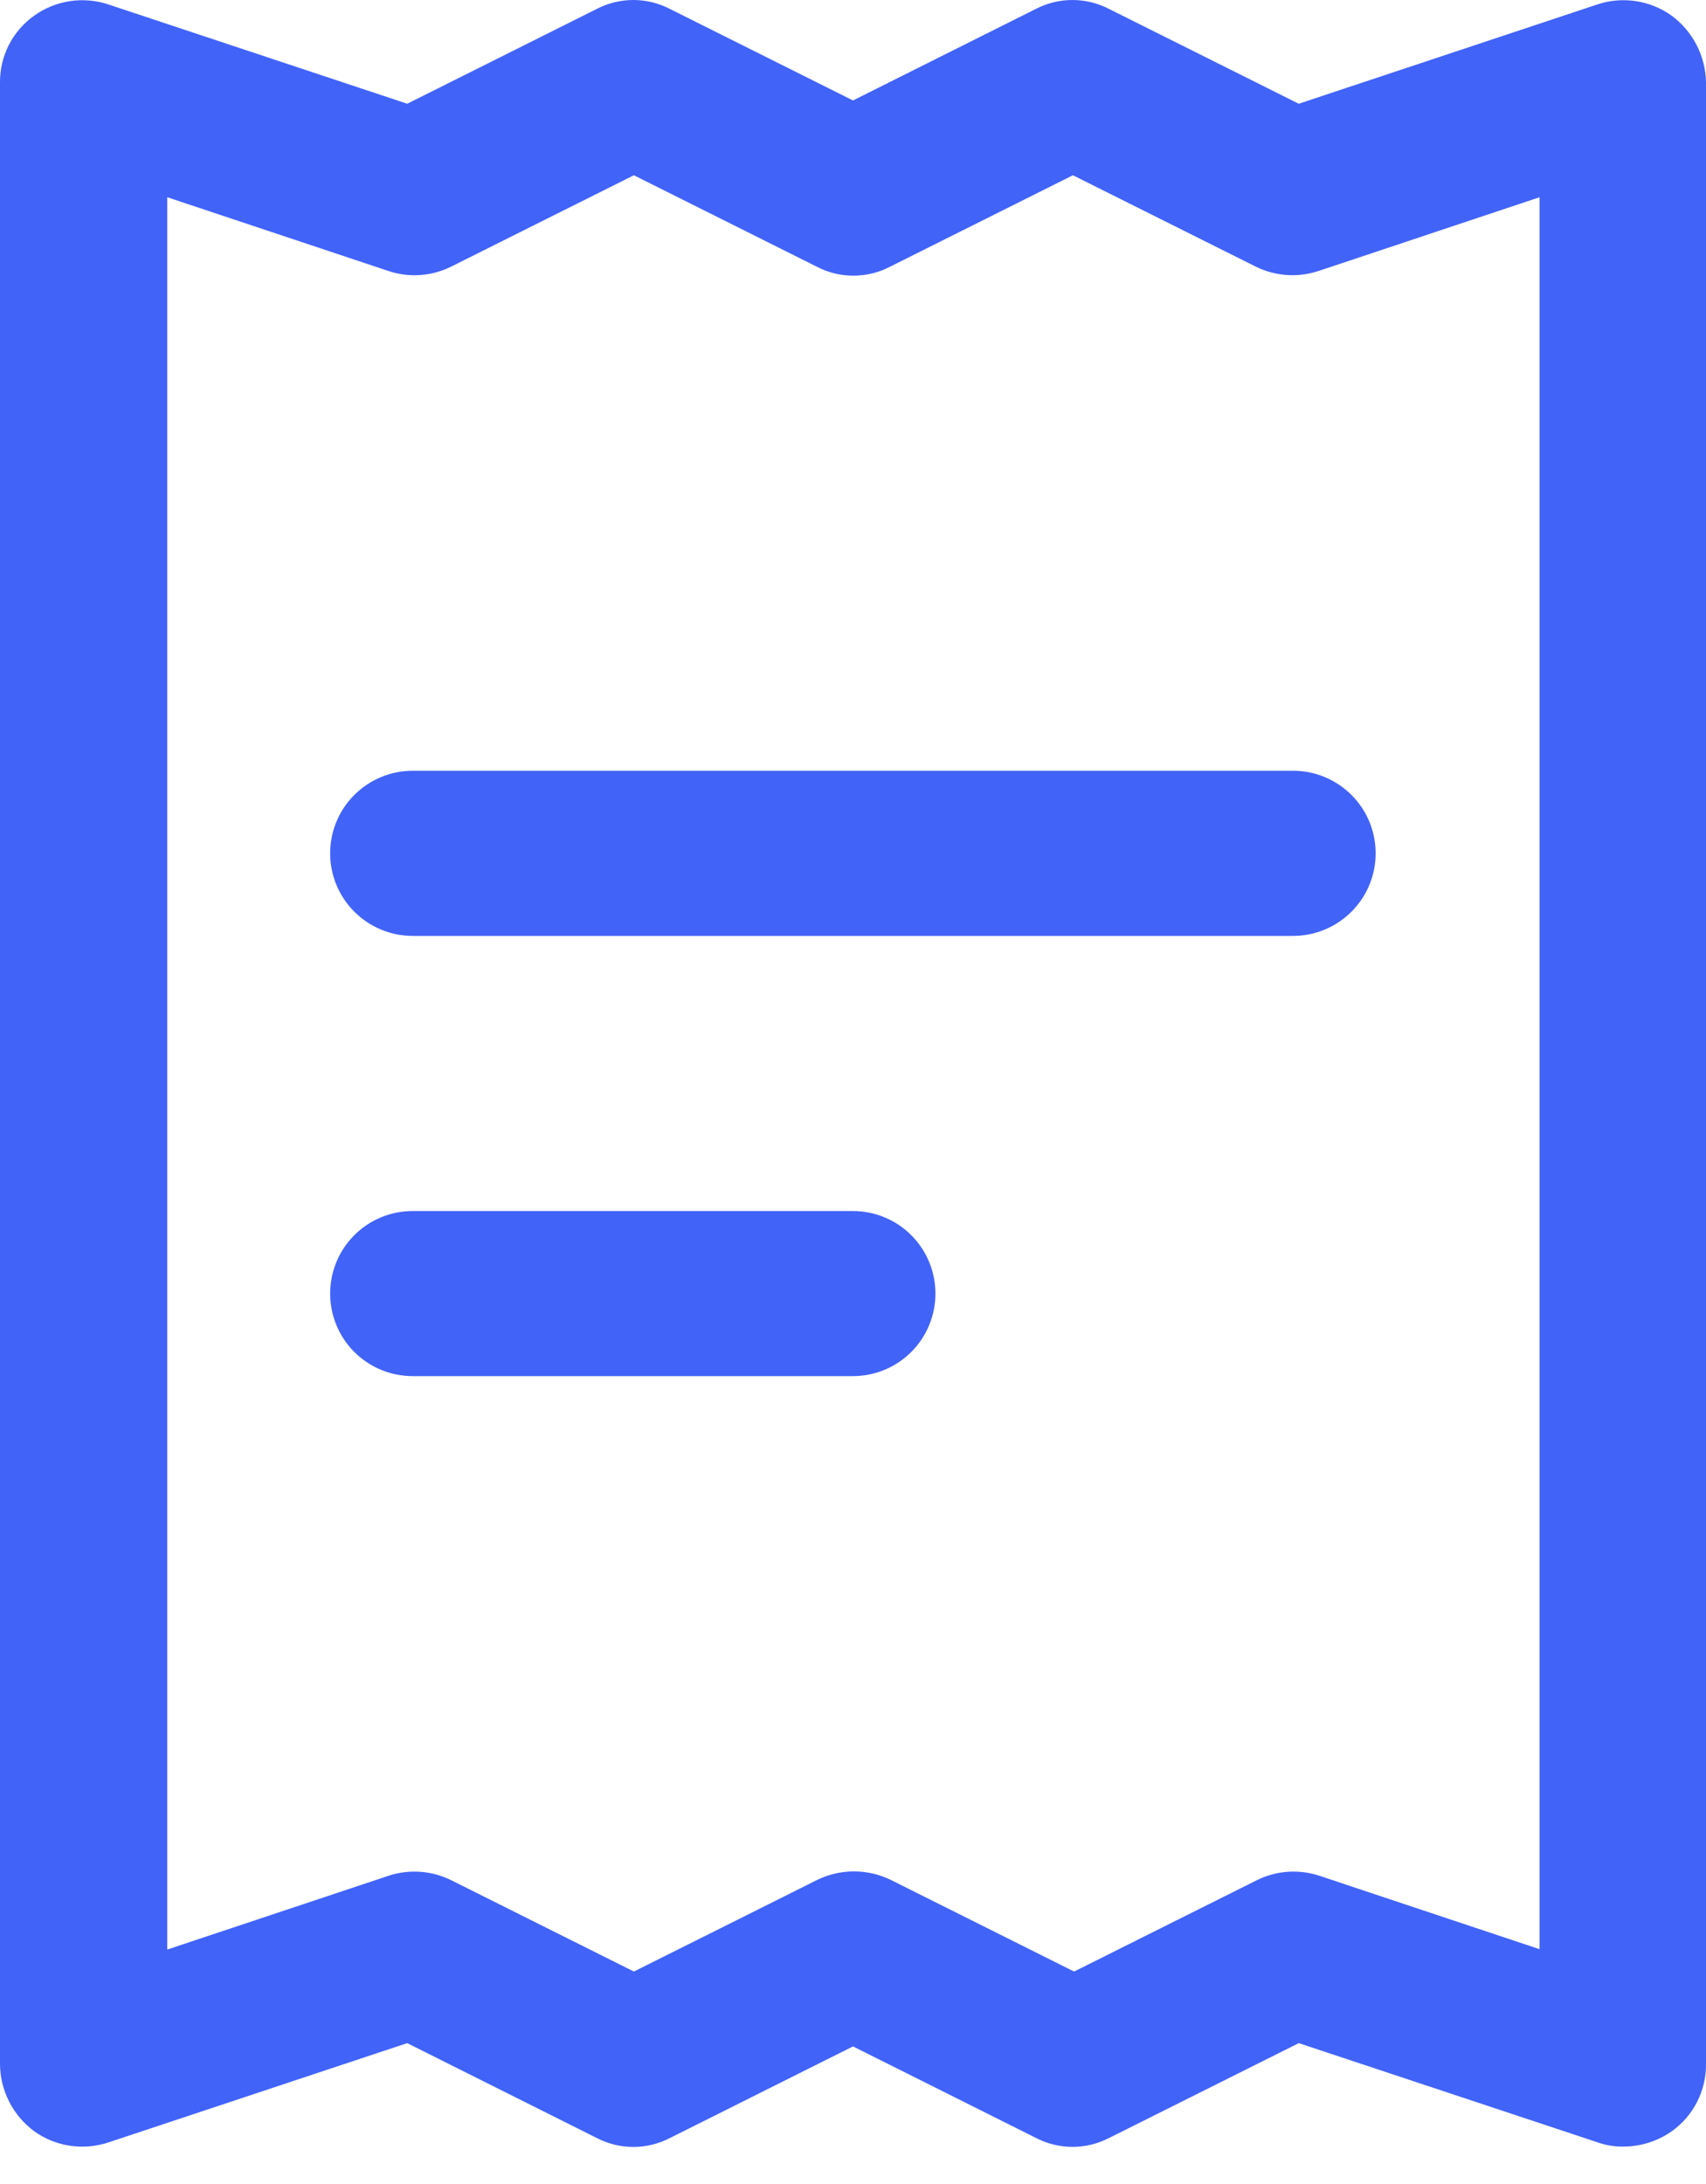 <?xml version="1.0" encoding="UTF-8"?> <svg xmlns="http://www.w3.org/2000/svg" width="25" height="32" viewBox="0 0 25 32" fill="none"><path d="M24.496 0.229C24.339 0.117 24.158 0.044 23.967 0.016C23.776 -0.012 23.581 0.005 23.399 0.068L19.032 1.52L16.256 0.133C16.09 0.046 15.904 0 15.716 0C15.527 0 15.342 0.046 15.175 0.133L12.5 1.472L9.821 0.133C9.655 0.046 9.469 0 9.281 0C9.093 0 8.907 0.046 8.741 0.133L5.968 1.52L1.597 0.068C1.414 0.006 1.22 -0.012 1.029 0.016C0.838 0.044 0.657 0.118 0.5 0.23C0.344 0.341 0.216 0.489 0.129 0.66C0.042 0.832 -0.002 1.021 -5.91646e-05 1.213V30.242C0.001 30.434 0.047 30.622 0.134 30.793C0.221 30.964 0.346 31.112 0.5 31.226C0.657 31.339 0.838 31.412 1.029 31.44C1.22 31.468 1.414 31.45 1.597 31.388L5.967 29.936L8.741 31.324C8.908 31.411 9.093 31.457 9.282 31.457C9.47 31.457 9.655 31.411 9.822 31.324L12.5 29.984L15.177 31.323C15.344 31.41 15.529 31.456 15.718 31.456C15.906 31.456 16.091 31.41 16.258 31.323L19.032 29.936L23.403 31.387C23.527 31.432 23.658 31.454 23.79 31.452C24.044 31.451 24.292 31.373 24.5 31.226C24.656 31.115 24.783 30.967 24.87 30.796C24.957 30.624 25.002 30.434 25 30.242V1.213C24.998 1.021 24.951 0.833 24.864 0.662C24.776 0.491 24.65 0.343 24.496 0.229ZM22.578 28.565L19.336 27.484C19.033 27.384 18.703 27.407 18.417 27.549L15.74 28.887L13.063 27.549C12.893 27.464 12.705 27.42 12.515 27.42C12.324 27.42 12.137 27.464 11.966 27.549L9.289 28.887L6.612 27.549C6.326 27.407 5.996 27.384 5.693 27.484L2.451 28.565V2.89L5.693 3.971C5.996 4.072 6.326 4.049 6.612 3.906L9.289 2.568L11.966 3.906C12.132 3.994 12.318 4.039 12.506 4.039C12.694 4.039 12.88 3.994 13.046 3.906L15.723 2.568L18.401 3.906C18.687 4.048 19.017 4.071 19.32 3.971L22.561 2.89V28.565H22.578Z" fill="#4263F8"></path><path d="M6.048 11.293C5.727 11.293 5.419 11.421 5.192 11.648C4.965 11.874 4.838 12.182 4.838 12.503C4.838 12.824 4.965 13.131 5.192 13.358C5.419 13.585 5.727 13.713 6.048 13.713H18.949C19.27 13.713 19.578 13.585 19.805 13.358C20.032 13.131 20.159 12.824 20.159 12.503C20.159 12.182 20.032 11.874 19.805 11.648C19.578 11.421 19.27 11.293 18.949 11.293H6.048Z" fill="#4263F8"></path><path d="M12.498 17.744H6.048C5.727 17.744 5.419 17.871 5.192 18.098C4.965 18.325 4.838 18.633 4.838 18.953C4.838 19.274 4.965 19.582 5.192 19.809C5.419 20.036 5.727 20.163 6.048 20.163H12.498C12.819 20.163 13.127 20.036 13.354 19.809C13.581 19.582 13.708 19.274 13.708 18.953C13.708 18.633 13.581 18.325 13.354 18.098C13.127 17.871 12.819 17.744 12.498 17.744Z" fill="#4263F8"></path></svg> 